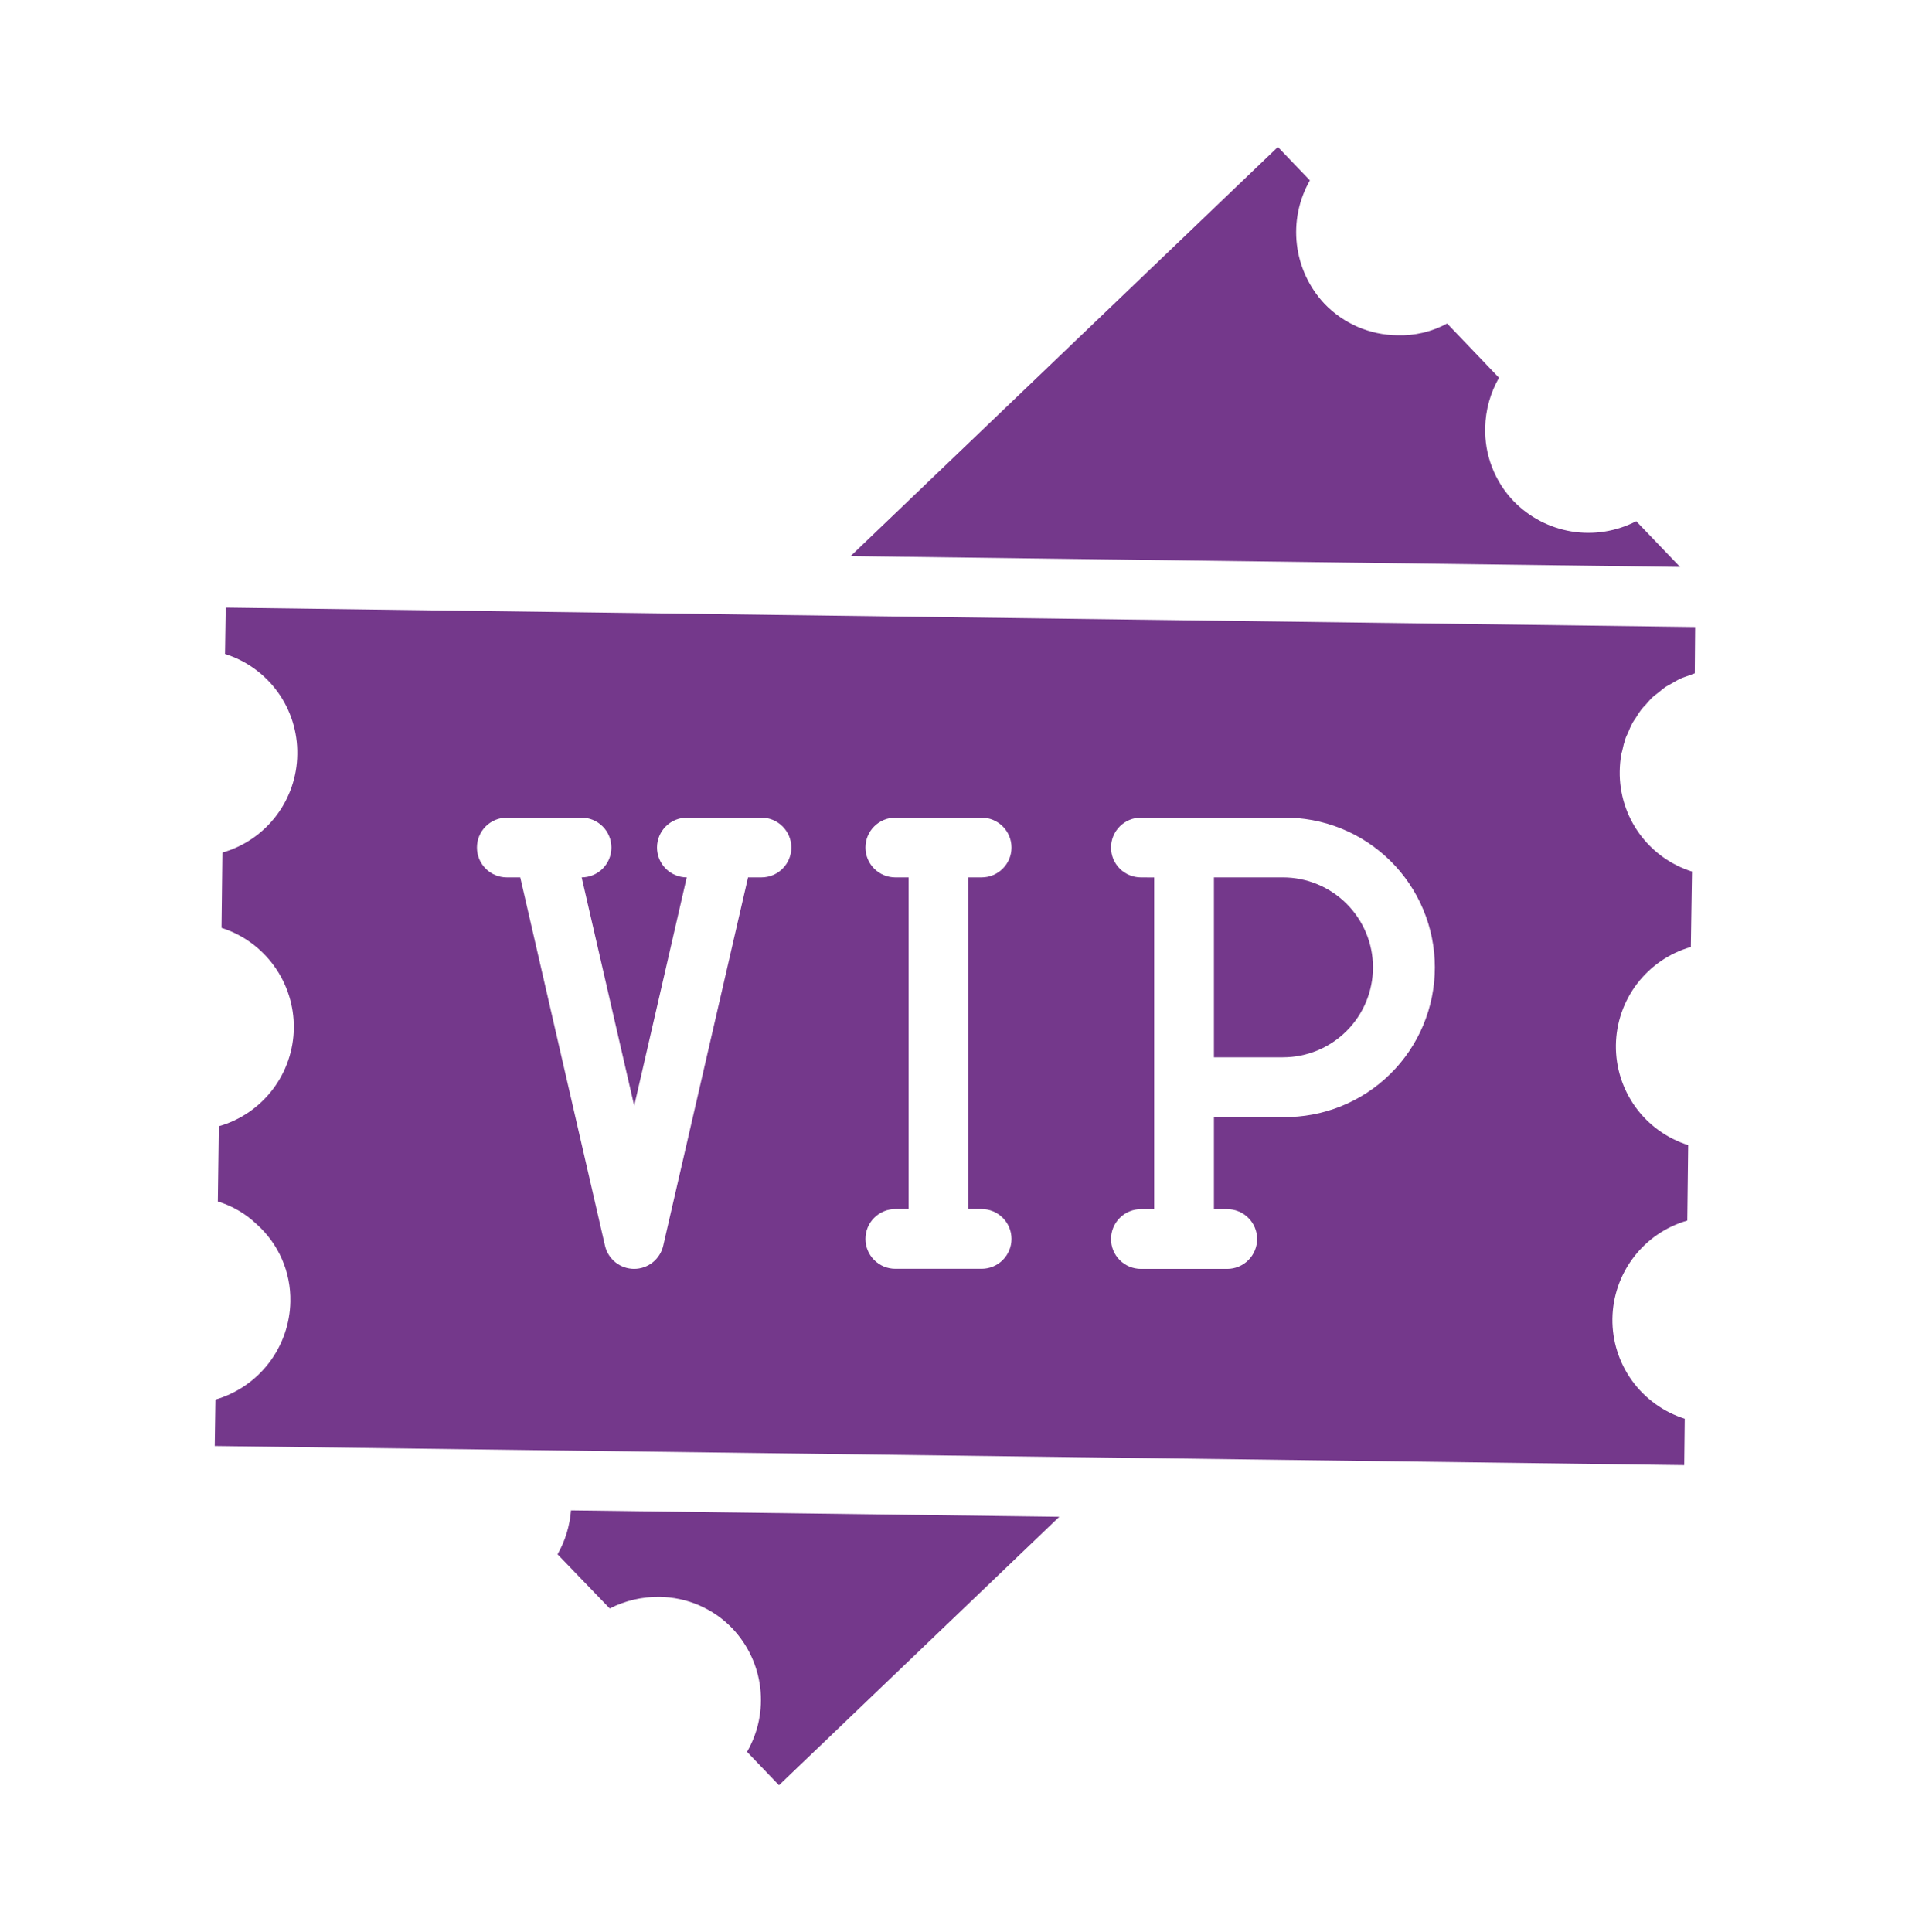 <svg xmlns="http://www.w3.org/2000/svg" width="95" height="96" viewBox="0 0 95 96" fill="none"><path d="M14.771 37.479C14.76 38.584 14.391 39.657 13.721 40.536C13.051 41.416 12.114 42.055 11.051 42.359L11.007 46.1C12.058 46.435 12.974 47.098 13.62 47.992C14.267 48.886 14.61 49.964 14.599 51.067C14.589 52.174 14.22 53.249 13.549 54.13C12.878 55.011 11.94 55.651 10.874 55.955L10.824 59.694C11.547 59.915 12.208 60.301 12.754 60.824C13.293 61.305 13.722 61.898 14.011 62.561C14.3 63.224 14.442 63.942 14.428 64.665C14.408 65.768 14.036 66.835 13.366 67.712C12.697 68.588 11.764 69.228 10.705 69.537L10.67 71.842L56.289 72.436H56.337L83.683 72.793L83.708 70.487C82.655 70.154 81.737 69.491 81.09 68.597C80.443 67.701 80.101 66.622 80.115 65.518C80.13 64.413 80.499 63.343 81.169 62.465C81.838 61.587 82.773 60.948 83.835 60.642L83.879 56.893C82.826 56.56 81.908 55.897 81.261 55.002C80.614 54.106 80.273 53.027 80.288 51.922C80.303 50.818 80.673 49.748 81.343 48.87C82.014 47.993 82.95 47.354 84.011 47.05L84.029 45.885L84.069 43.302C83.013 42.969 82.093 42.304 81.446 41.406C80.799 40.508 80.459 39.424 80.478 38.317C80.481 38.033 80.508 37.75 80.558 37.47C80.567 37.413 80.59 37.36 80.602 37.304C80.645 37.089 80.701 36.876 80.771 36.668C80.805 36.576 80.852 36.493 80.891 36.404C80.955 36.24 81.027 36.08 81.108 35.923C81.155 35.837 81.216 35.761 81.269 35.678C81.357 35.529 81.452 35.385 81.555 35.246C81.624 35.157 81.703 35.08 81.783 34.995C81.887 34.878 81.985 34.756 82.099 34.65C82.214 34.543 82.312 34.48 82.417 34.396C82.522 34.311 82.62 34.221 82.732 34.145C82.843 34.069 82.997 33.996 83.132 33.915C83.235 33.858 83.333 33.792 83.44 33.741C83.597 33.667 83.766 33.615 83.931 33.556C84.023 33.524 84.111 33.48 84.206 33.453L84.225 31.152L38.594 30.553L11.216 30.188L11.18 32.491C12.236 32.823 13.157 33.488 13.804 34.386C14.451 35.284 14.79 36.367 14.771 37.474V37.479ZM56.687 43.593C56.293 43.593 55.916 43.437 55.637 43.158C55.359 42.88 55.202 42.502 55.202 42.108C55.202 41.715 55.359 41.337 55.637 41.059C55.916 40.781 56.293 40.624 56.687 40.624H63.749C64.735 40.61 65.713 40.792 66.628 41.16C67.543 41.527 68.375 42.073 69.077 42.765C69.779 43.457 70.336 44.282 70.716 45.191C71.097 46.1 71.293 47.076 71.293 48.062C71.293 49.047 71.097 50.023 70.716 50.932C70.336 51.842 69.779 52.666 69.077 53.358C68.375 54.05 67.543 54.596 66.628 54.963C65.713 55.331 64.735 55.513 63.749 55.499H60.316V60.074H60.977C61.37 60.074 61.748 60.23 62.026 60.509C62.305 60.787 62.461 61.165 62.461 61.558C62.461 61.952 62.305 62.33 62.026 62.608C61.748 62.886 61.37 63.043 60.977 63.043H56.687C56.293 63.043 55.916 62.886 55.637 62.608C55.359 62.33 55.202 61.952 55.202 61.558C55.202 61.165 55.359 60.787 55.637 60.509C55.916 60.23 56.293 60.074 56.687 60.074H57.347V43.597L56.687 43.593ZM44.485 43.593C44.092 43.593 43.714 43.437 43.436 43.158C43.157 42.88 43.001 42.502 43.001 42.108C43.001 41.715 43.157 41.337 43.436 41.059C43.714 40.781 44.092 40.624 44.485 40.624H48.774C49.167 40.624 49.545 40.781 49.823 41.059C50.102 41.337 50.258 41.715 50.258 42.108C50.258 42.502 50.102 42.88 49.823 43.158C49.545 43.437 49.167 43.593 48.774 43.593H48.113V60.069H48.774C49.167 60.069 49.545 60.226 49.823 60.504C50.102 60.783 50.258 61.16 50.258 61.554C50.258 61.947 50.102 62.325 49.823 62.603C49.545 62.882 49.167 63.038 48.774 63.038H44.485C44.092 63.038 43.714 62.882 43.436 62.603C43.157 62.325 43.001 61.947 43.001 61.554C43.001 61.16 43.157 60.783 43.436 60.504C43.714 60.226 44.092 60.069 44.485 60.069H45.144V43.593H44.485ZM25.188 40.624H28.886C29.28 40.622 29.658 40.776 29.938 41.053C30.218 41.33 30.376 41.707 30.378 42.1C30.381 42.494 30.226 42.873 29.95 43.152C29.673 43.432 29.296 43.591 28.902 43.593L31.512 54.94L34.121 43.593C33.926 43.592 33.734 43.553 33.554 43.477C33.374 43.402 33.211 43.291 33.074 43.153C32.937 43.014 32.828 42.85 32.755 42.67C32.681 42.489 32.643 42.296 32.644 42.101C32.645 41.906 32.685 41.713 32.76 41.534C32.836 41.354 32.946 41.191 33.084 41.054C33.223 40.916 33.387 40.808 33.568 40.734C33.748 40.661 33.941 40.623 34.136 40.624H37.834C38.227 40.624 38.605 40.781 38.883 41.059C39.162 41.337 39.318 41.715 39.318 42.108C39.318 42.502 39.162 42.88 38.883 43.158C38.605 43.437 38.227 43.593 37.834 43.593H37.167L32.953 61.891C32.878 62.218 32.694 62.51 32.431 62.719C32.168 62.928 31.842 63.042 31.507 63.042C31.171 63.042 30.845 62.928 30.582 62.719C30.32 62.51 30.135 62.218 30.06 61.891L25.85 43.593H25.182C24.789 43.593 24.411 43.437 24.133 43.158C23.854 42.88 23.698 42.502 23.698 42.108C23.698 41.715 23.854 41.337 24.133 41.059C24.411 40.781 24.789 40.624 25.182 40.624H25.188Z" fill="#74388B"></path><path d="M68.219 48.062C68.217 46.877 67.746 45.742 66.908 44.904C66.07 44.066 64.934 43.594 63.749 43.593H60.316V52.53H63.749C64.934 52.529 66.07 52.058 66.908 51.221C67.746 50.383 68.217 49.247 68.219 48.062Z" fill="#74388B"></path><path d="M63.493 7.303L42.266 27.628L83.477 28.167L81.298 25.895C80.311 26.404 79.187 26.583 78.091 26.405C76.995 26.226 75.986 25.701 75.212 24.905C74.744 24.419 74.377 23.844 74.134 23.215C73.89 22.586 73.775 21.914 73.794 21.24C73.812 20.372 74.048 19.522 74.48 18.77L71.903 16.073C71.141 16.486 70.283 16.688 69.417 16.657C68.742 16.649 68.075 16.507 67.455 16.238C66.836 15.97 66.276 15.58 65.808 15.093C65.048 14.283 64.567 13.25 64.437 12.147C64.306 11.043 64.533 9.927 65.084 8.962L63.493 7.303Z" fill="#74388B"></path><path d="M27.704 77.223L30.296 79.914C31.059 79.525 31.906 79.327 32.763 79.338C33.441 79.345 34.112 79.487 34.734 79.756C35.357 80.025 35.92 80.416 36.389 80.906C37.156 81.713 37.641 82.746 37.772 83.851C37.903 84.956 37.673 86.074 37.117 87.038L38.705 88.696L52.632 75.359L28.371 75.041C28.312 75.808 28.084 76.553 27.704 77.223Z" fill="#74388B"></path></svg>